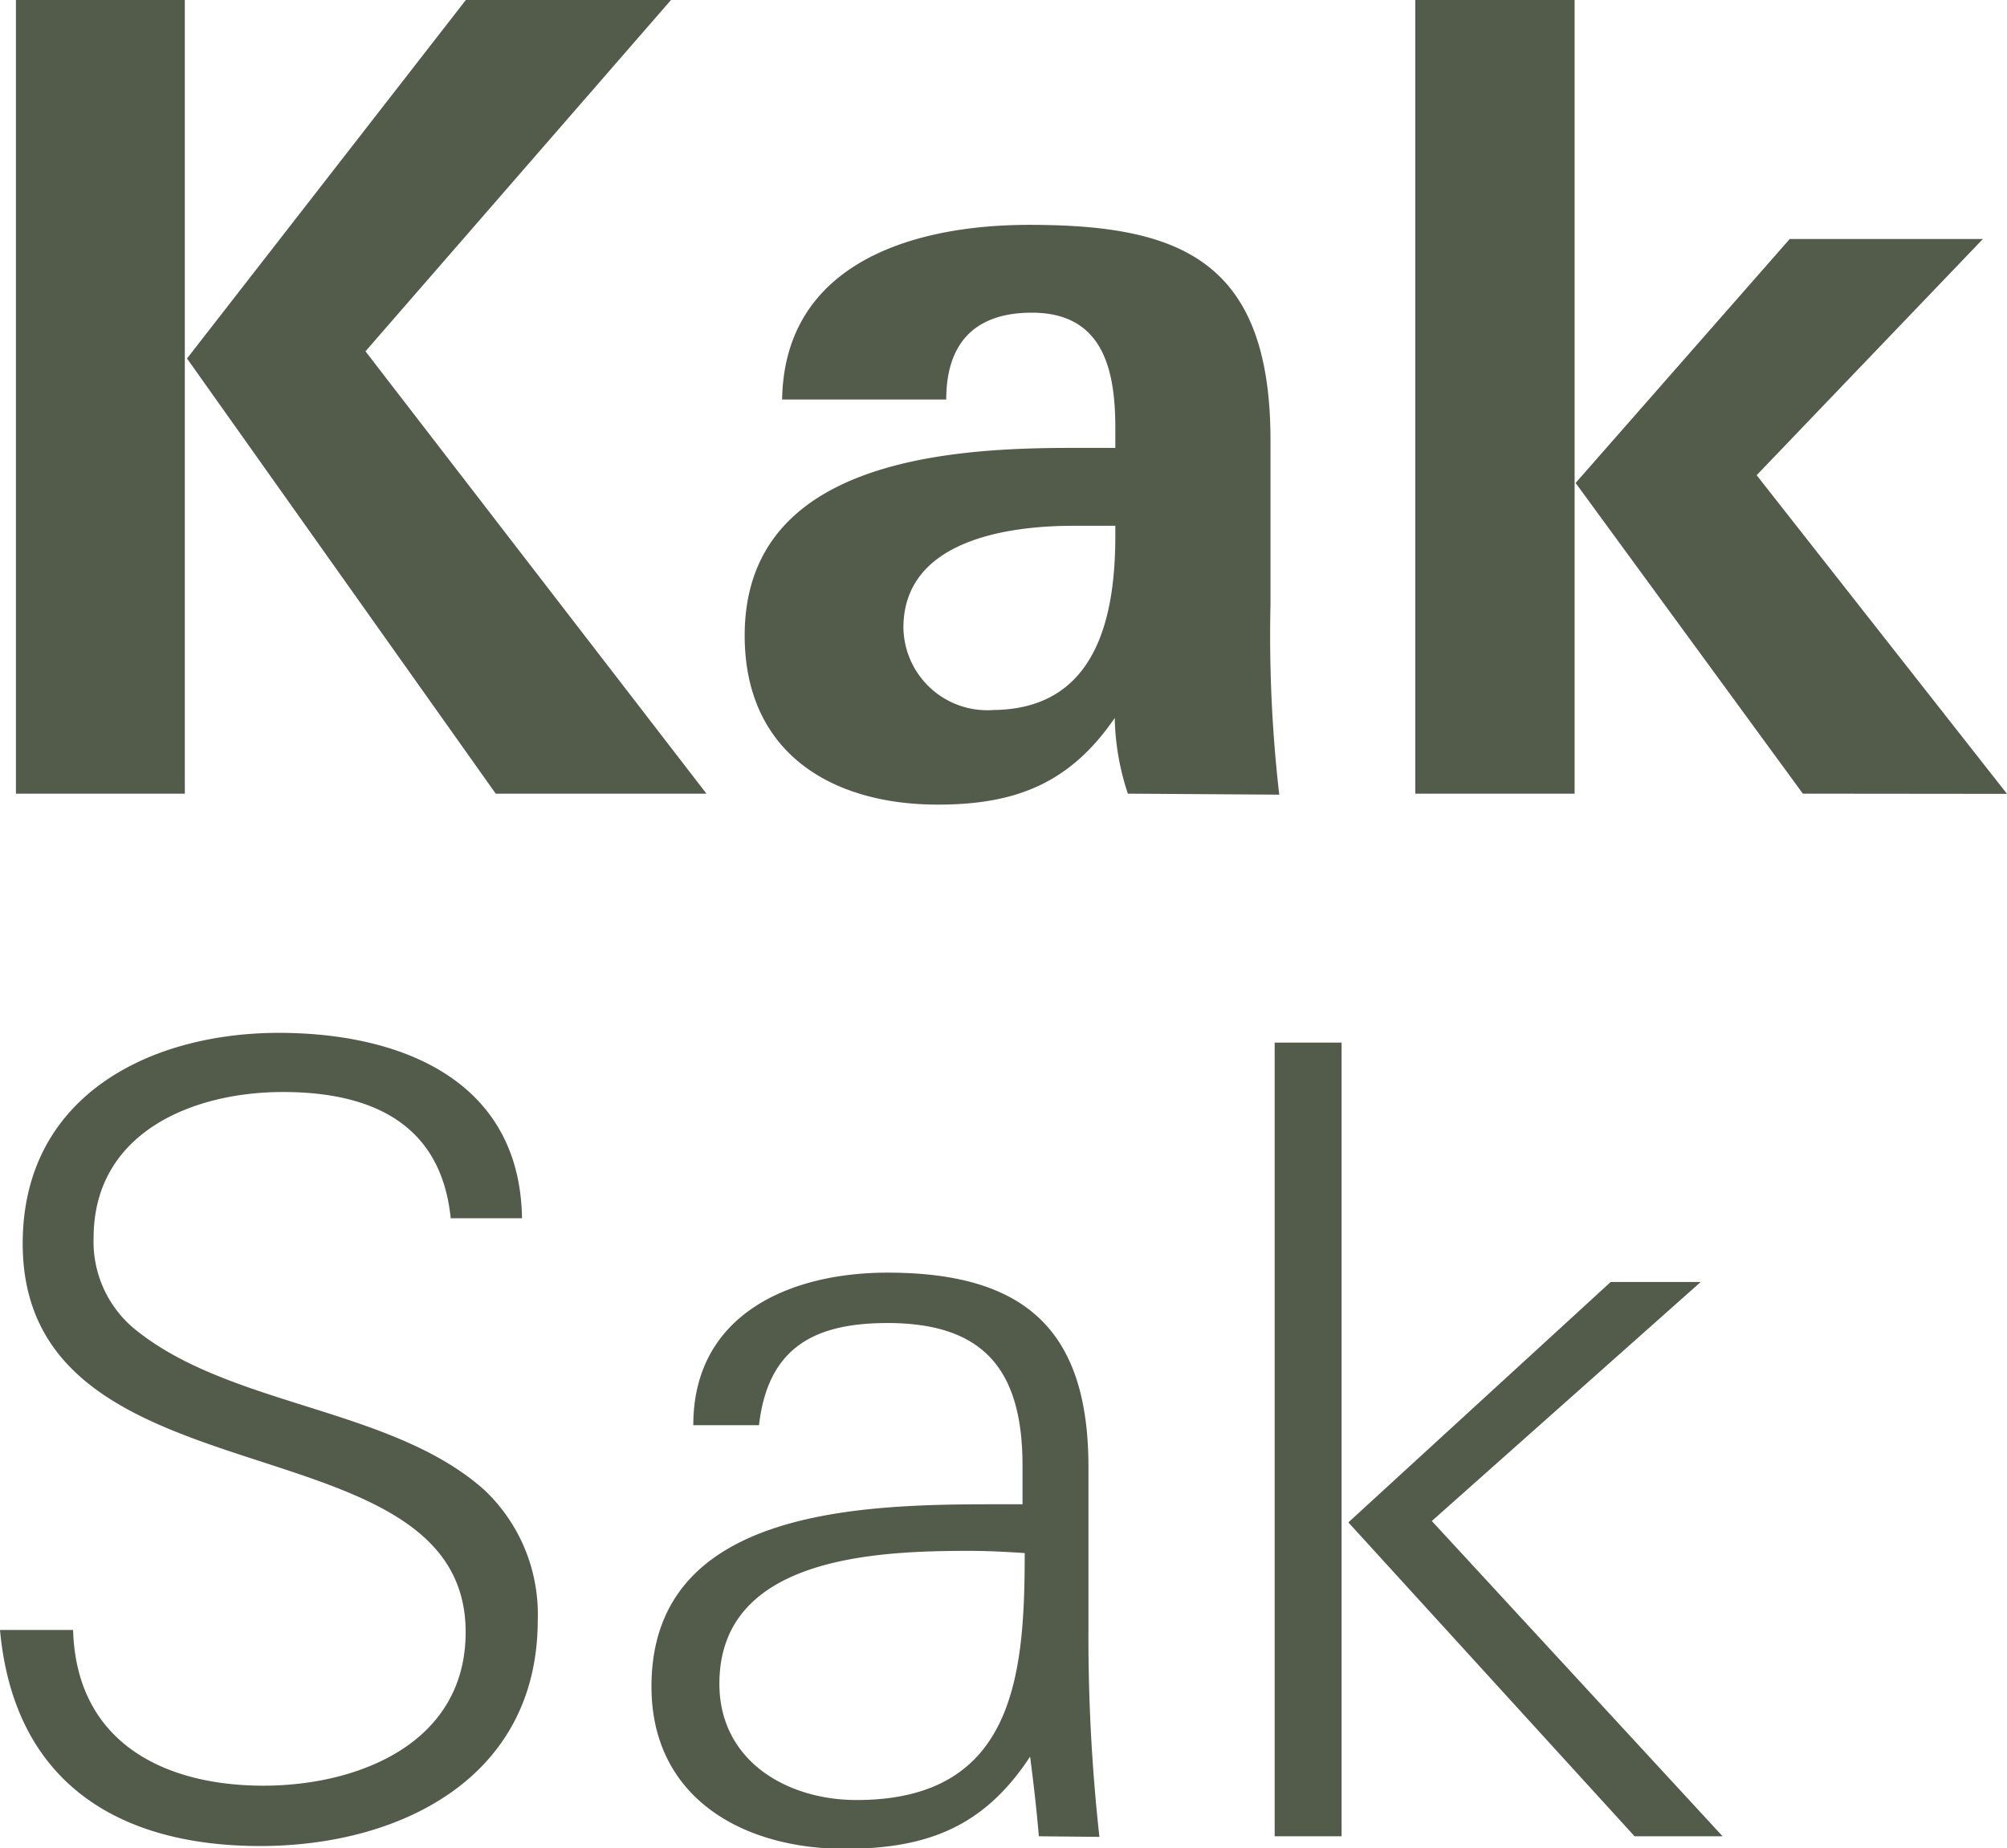 <svg xmlns="http://www.w3.org/2000/svg" viewBox="0 0 100.77 92.8"><defs><style>.cls-1{fill:#535b4b;}</style></defs><g id="レイヤー_2" data-name="レイヤー 2"><g id="レイヤー_1-2" data-name="レイヤー 1"><path class="cls-1" d="M.8,39.85V0H9.28V39.85Zm24.09,0L9.39,18l14-18H33.69L18.35,17.64,35.47,39.85Z"/><path class="cls-1" d="M56.63,39.85a12.7,12.7,0,0,1-.66-3.8c-2.26,3.3-5,4.35-8.88,4.35-5.4,0-9.7-2.65-9.7-8.49,0-8.65,9.87-9.42,16.32-9.42H56v-1c0-2.92-.61-5.79-4.19-5.79-3.09,0-4.3,1.77-4.3,4.36H39.27c.11-6.84,6.56-8.77,12.4-8.77,7.49,0,12.12,1.71,12.12,10.81v8.26a70,70,0,0,0,.44,9.54ZM56,26.4c-.77,0-1.33,0-2.1,0-3.41,0-8.54.77-8.54,5.12a4.21,4.21,0,0,0,4.52,4.13C55,35.6,56,31.09,56,26.9Z"/><path class="cls-1" d="M71.06,39.85V0h8V39.85Zm19.46,0L79.11,24.25,89.86,12h9.7L88.2,23.86l12.57,16Z"/><path class="cls-1" d="M13.07,92.69C5.94,92.69.7,89.5,0,81.84H3.67c.16,5.67,4.59,7.82,9.56,7.82,4.7,0,10.15-2.09,10.15-7.71,0-11-22.24-6.07-22.24-19.51C1.14,55,7.56,51.86,14,51.86c5.94,0,12.1,2.25,12.21,9.31H22.63c-.49-4.85-4.11-6.34-8.43-6.34-4.48,0-9.5,2-9.5,7.33a5.68,5.68,0,0,0,2.21,4.69c4.81,3.8,12.86,3.85,17.45,8A8.59,8.59,0,0,1,27,81.34C27,89.33,20,92.69,13.07,92.69Z"/><path class="cls-1" d="M52.16,92.2c-.11-1.32-.27-2.7-.44-4-2.31,3.53-5.18,4.63-9.31,4.63-5.07,0-9.7-2.53-9.7-8.15,0-8.88,10.36-9.15,17.19-9.15h1.44c0-.66,0-1.27,0-1.93,0-4.74-1.87-7.17-6.78-7.17-3.58,0-6,1.16-6.45,5.13h-3.3c0-5.57,4.85-7.66,9.75-7.66,6.89,0,10.09,2.87,10.09,9.75v8.27a91.31,91.31,0,0,0,.55,10.31ZM48.69,77.87c-4.63,0-12.57.27-12.57,6.67,0,3.86,3.37,5.84,6.89,5.84,7.94,0,8.44-6.28,8.44-12.4C50.51,77.92,49.63,77.87,48.69,77.87Z"/><path class="cls-1" d="M64,92.2V52.35h3.36V92.2Zm18.07,0L67.7,76.44,80.87,64.37h4.52l-13.5,12L86.49,92.2Z"/></g></g></svg>